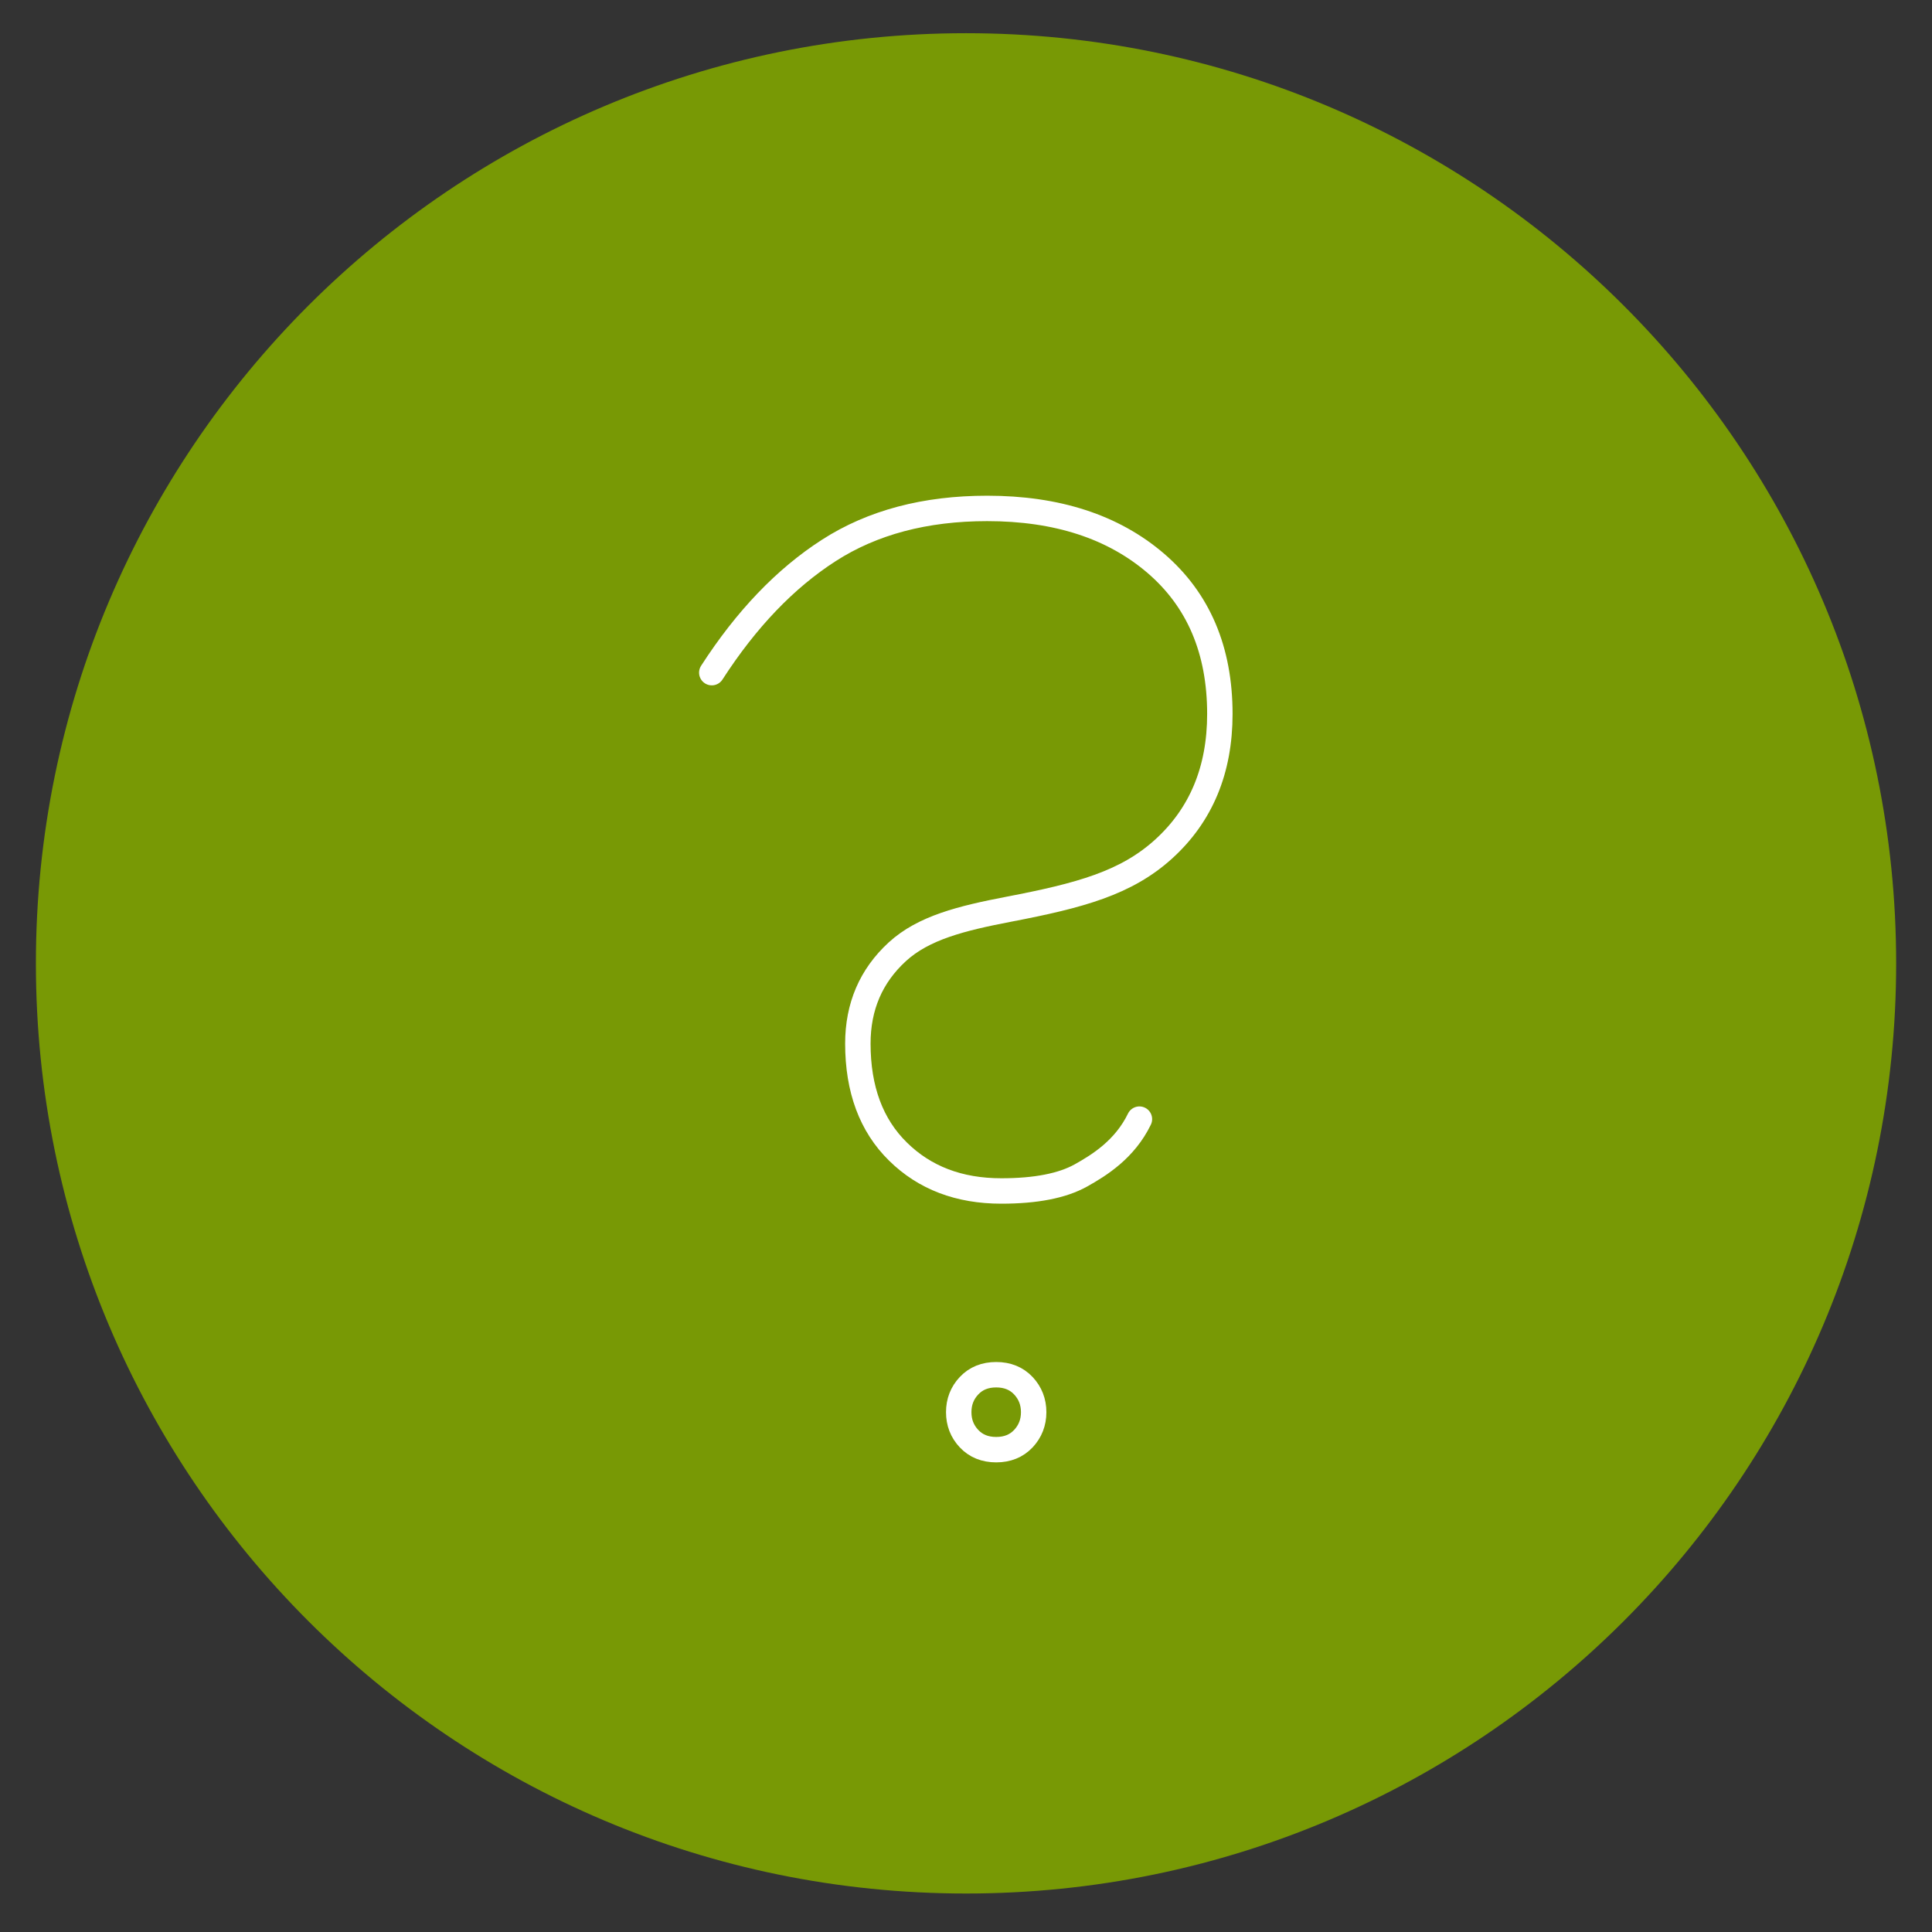 <svg xmlns="http://www.w3.org/2000/svg" fill="none" viewBox="0 0 38 38" height="38" width="38">
<rect x="0" y="0" width="38" height="38" fill="#333333" stroke="none"/>
<g id="231115_Iconset_BitterLiebe_dunkelgruen-151 3">
<g id="hintergrund weiss">
<g id="Group">
<path fill="#789905" d="M19.001 0.653C8.897 0.653 0.706 8.844 0.706 18.948C0.706 29.052 8.897 37.243 19.001 37.243C29.105 37.243 37.295 29.052 37.295 18.948C37.295 8.844 29.105 0.653 19.001 0.653Z" id="Vector"></path>
</g>
</g>
<path stroke-linecap="round" stroke-miterlimit="10" stroke-width="0.5" stroke="white" d="M22.411 22.012C22.123 22.605 21.624 22.916 21.259 23.12C20.894 23.323 20.373 23.425 19.695 23.425C18.864 23.425 18.186 23.167 17.661 22.649C17.136 22.133 16.873 21.425 16.873 20.526C16.873 19.798 17.131 19.196 17.648 18.721C18.165 18.247 18.911 18.062 19.848 17.882C21.239 17.615 22.149 17.37 22.887 16.7C23.624 16.031 23.993 15.145 23.993 14.043C23.993 12.788 23.573 11.801 22.734 11.08C21.895 10.36 20.789 10 19.416 10C18.195 10 17.157 10.276 16.301 10.827C15.445 11.378 14.678 12.179 14 13.23M19.06 28.297C18.924 28.153 18.857 27.979 18.857 27.776C18.857 27.573 18.924 27.399 19.06 27.255C19.195 27.111 19.374 27.039 19.594 27.039C19.814 27.039 19.992 27.111 20.128 27.255C20.263 27.399 20.331 27.573 20.331 27.776C20.331 27.979 20.263 28.153 20.128 28.297C19.992 28.441 19.814 28.513 19.594 28.513C19.374 28.513 19.196 28.441 19.06 28.297Z" id="Vector_2"></path>
</g>
</svg>
